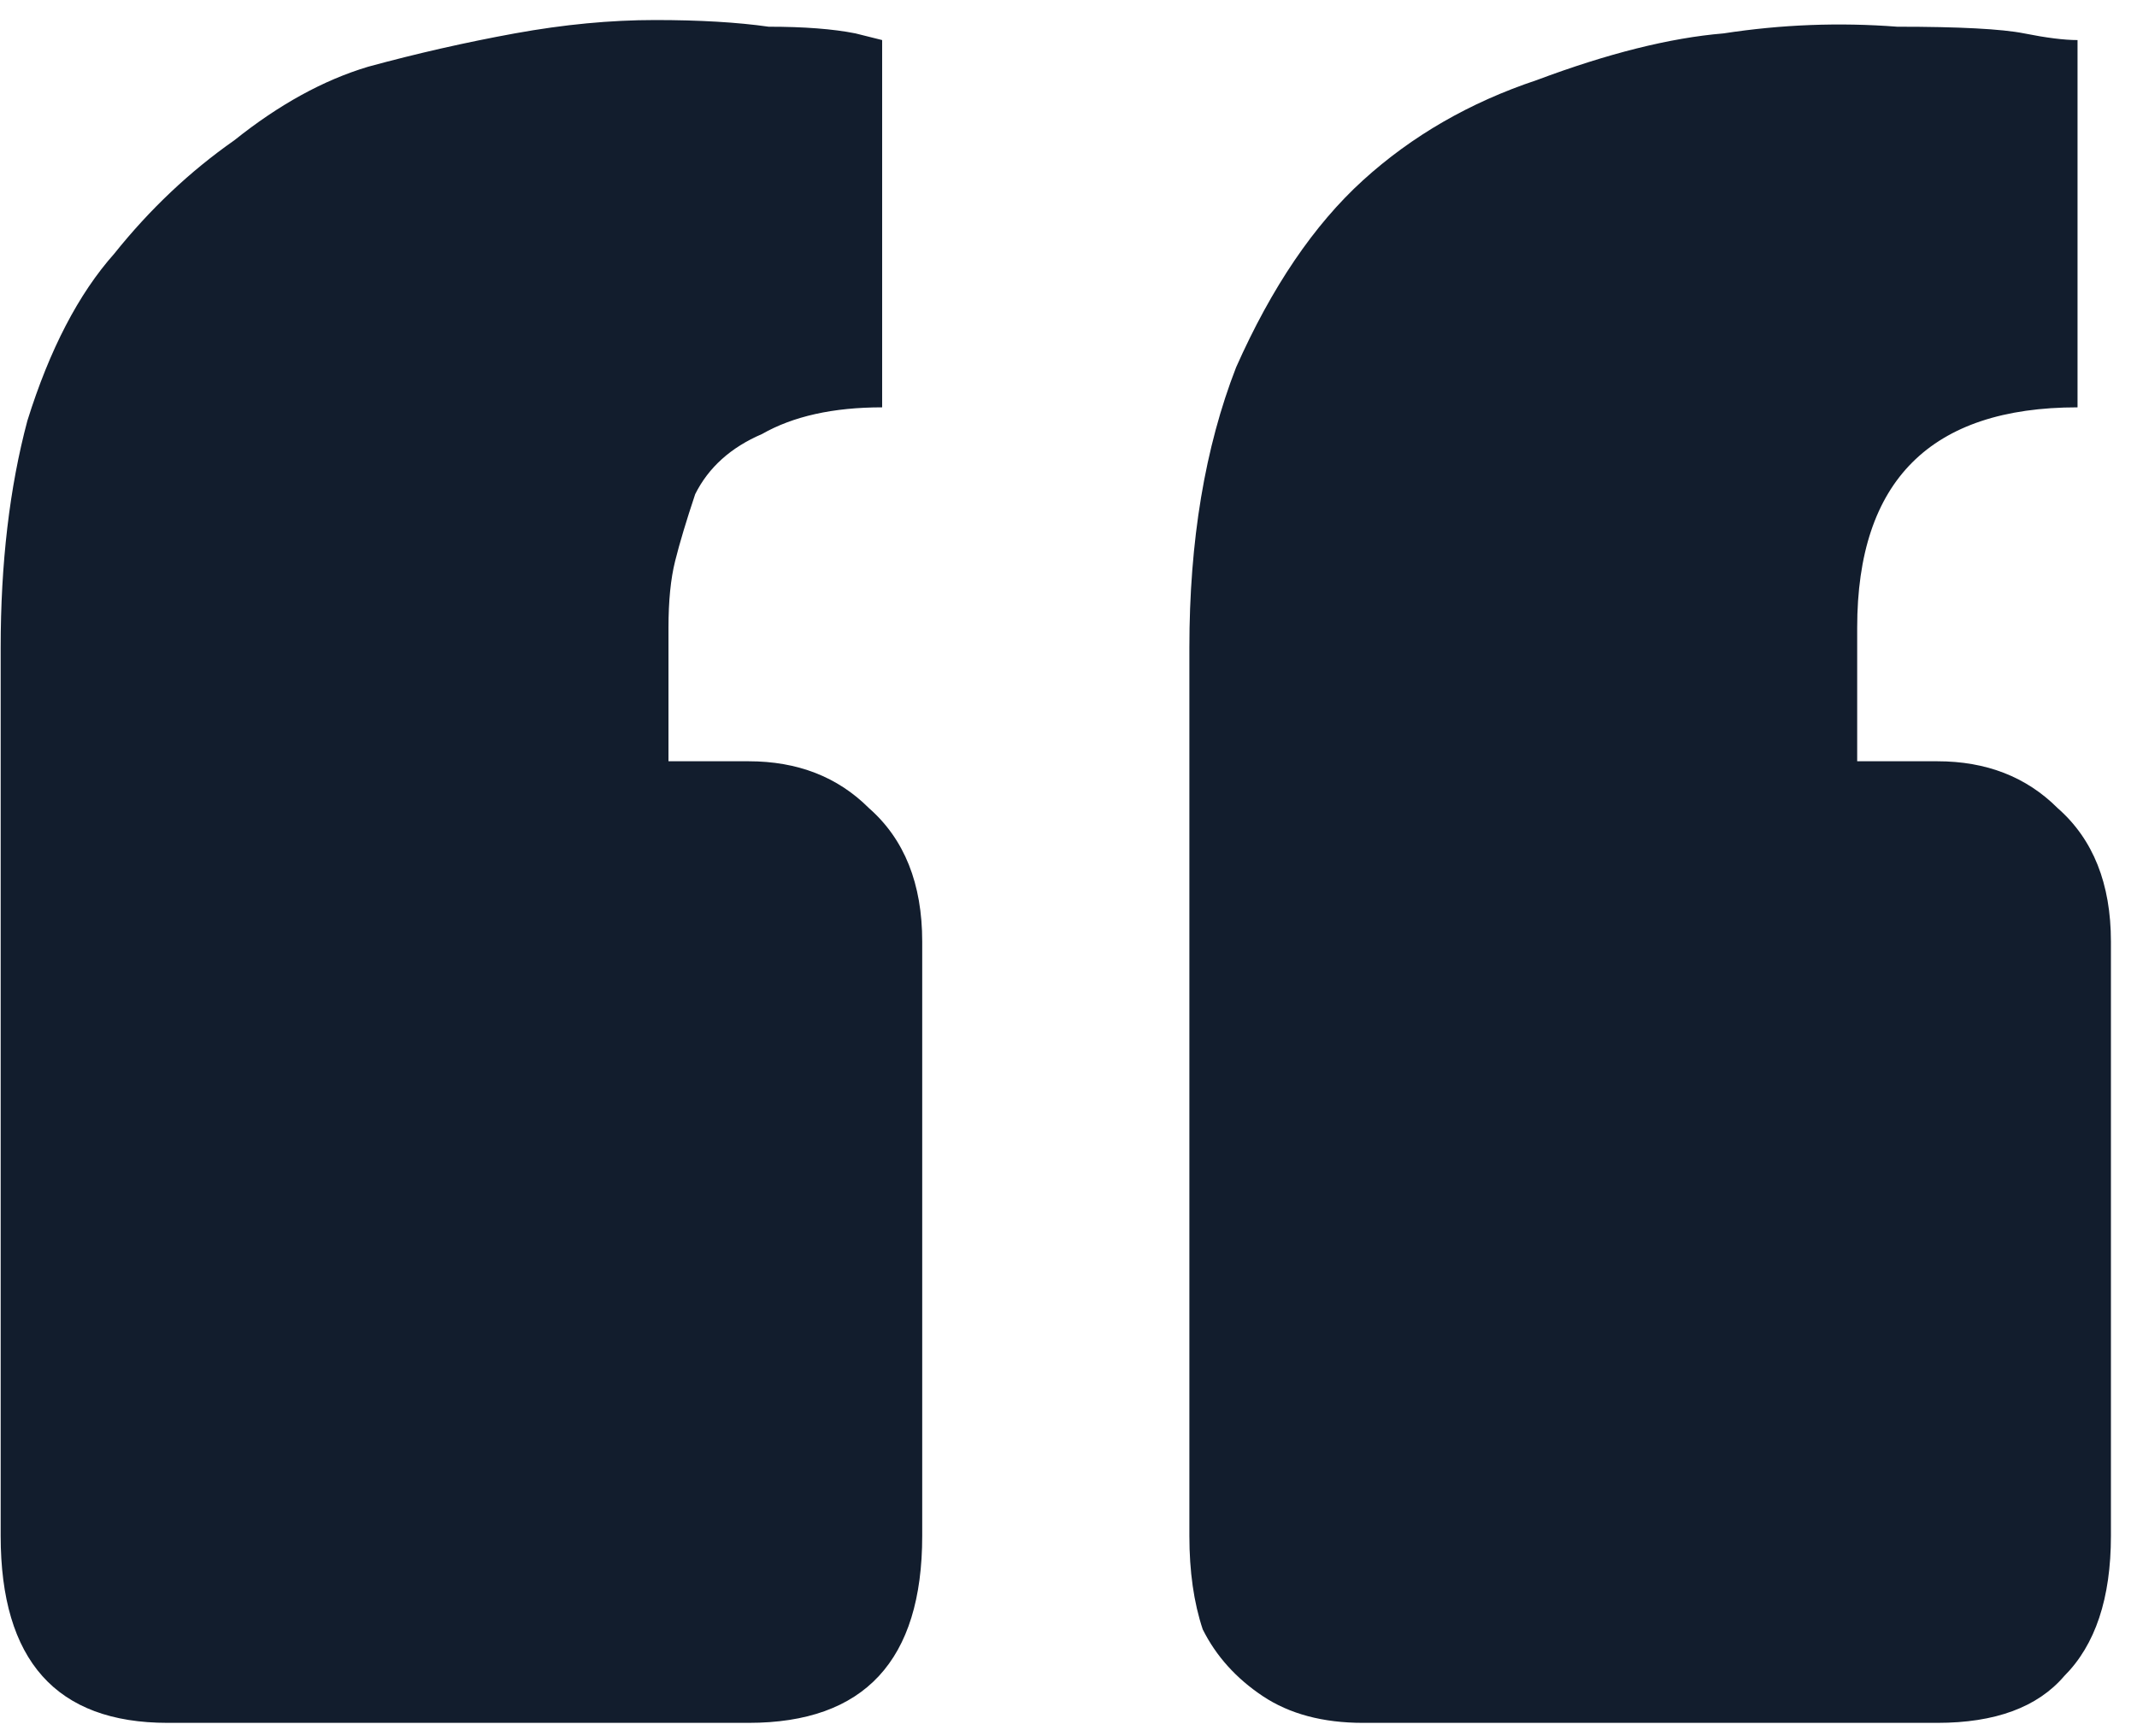 <svg xmlns="http://www.w3.org/2000/svg" width="64" height="52" viewBox="0 0 64 52" fill="none"><path d="M35.62 46V19.4C35.62 16.2 36.086 13.4 37.02 11C38.086 8.6 39.353 6.733 40.819 5.4C42.286 4.067 44.02 3.067 46.02 2.4C48.153 1.6 50.02 1.133 51.62 1C53.353 0.733 55.086 0.667 56.819 0.8C58.686 0.8 59.953 0.867 60.62 1C61.286 1.133 61.819 1.2 62.219 1.2V12.2C57.819 12.2 55.62 14.4 55.62 18.8V22.8H58.02C59.486 22.8 60.686 23.267 61.62 24.2C62.686 25.133 63.219 26.467 63.219 28.2V46C63.219 47.867 62.753 49.267 61.819 50.2C61.02 51.133 59.753 51.6 58.02 51.6H40.819C39.62 51.6 38.62 51.333 37.819 50.8C37.02 50.267 36.419 49.6 36.02 48.8C35.753 48 35.62 47.067 35.62 46ZM0.02 46V19.4C0.02 16.867 0.286 14.6 0.82 12.6C1.486 10.467 2.353 8.8 3.42 7.6C4.486 6.267 5.686 5.133 7.02 4.2C8.353 3.133 9.686 2.4 11.02 2C12.486 1.6 13.953 1.267 15.419 1C16.886 0.733 18.286 0.6 19.619 0.6C20.953 0.6 22.086 0.667 23.02 0.8C24.086 0.8 24.953 0.867 25.619 1L26.419 1.2V12.2C24.953 12.2 23.753 12.467 22.82 13C21.886 13.4 21.22 14 20.82 14.8C20.553 15.6 20.353 16.267 20.22 16.8C20.086 17.333 20.02 18 20.02 18.8V22.8H22.419C23.886 22.8 25.086 23.267 26.02 24.2C27.086 25.133 27.619 26.467 27.619 28.2V46C27.619 49.733 25.886 51.6 22.419 51.6H5.02C1.686 51.6 0.02 49.733 0.02 46Z" fill="#121D2D"></path></svg>